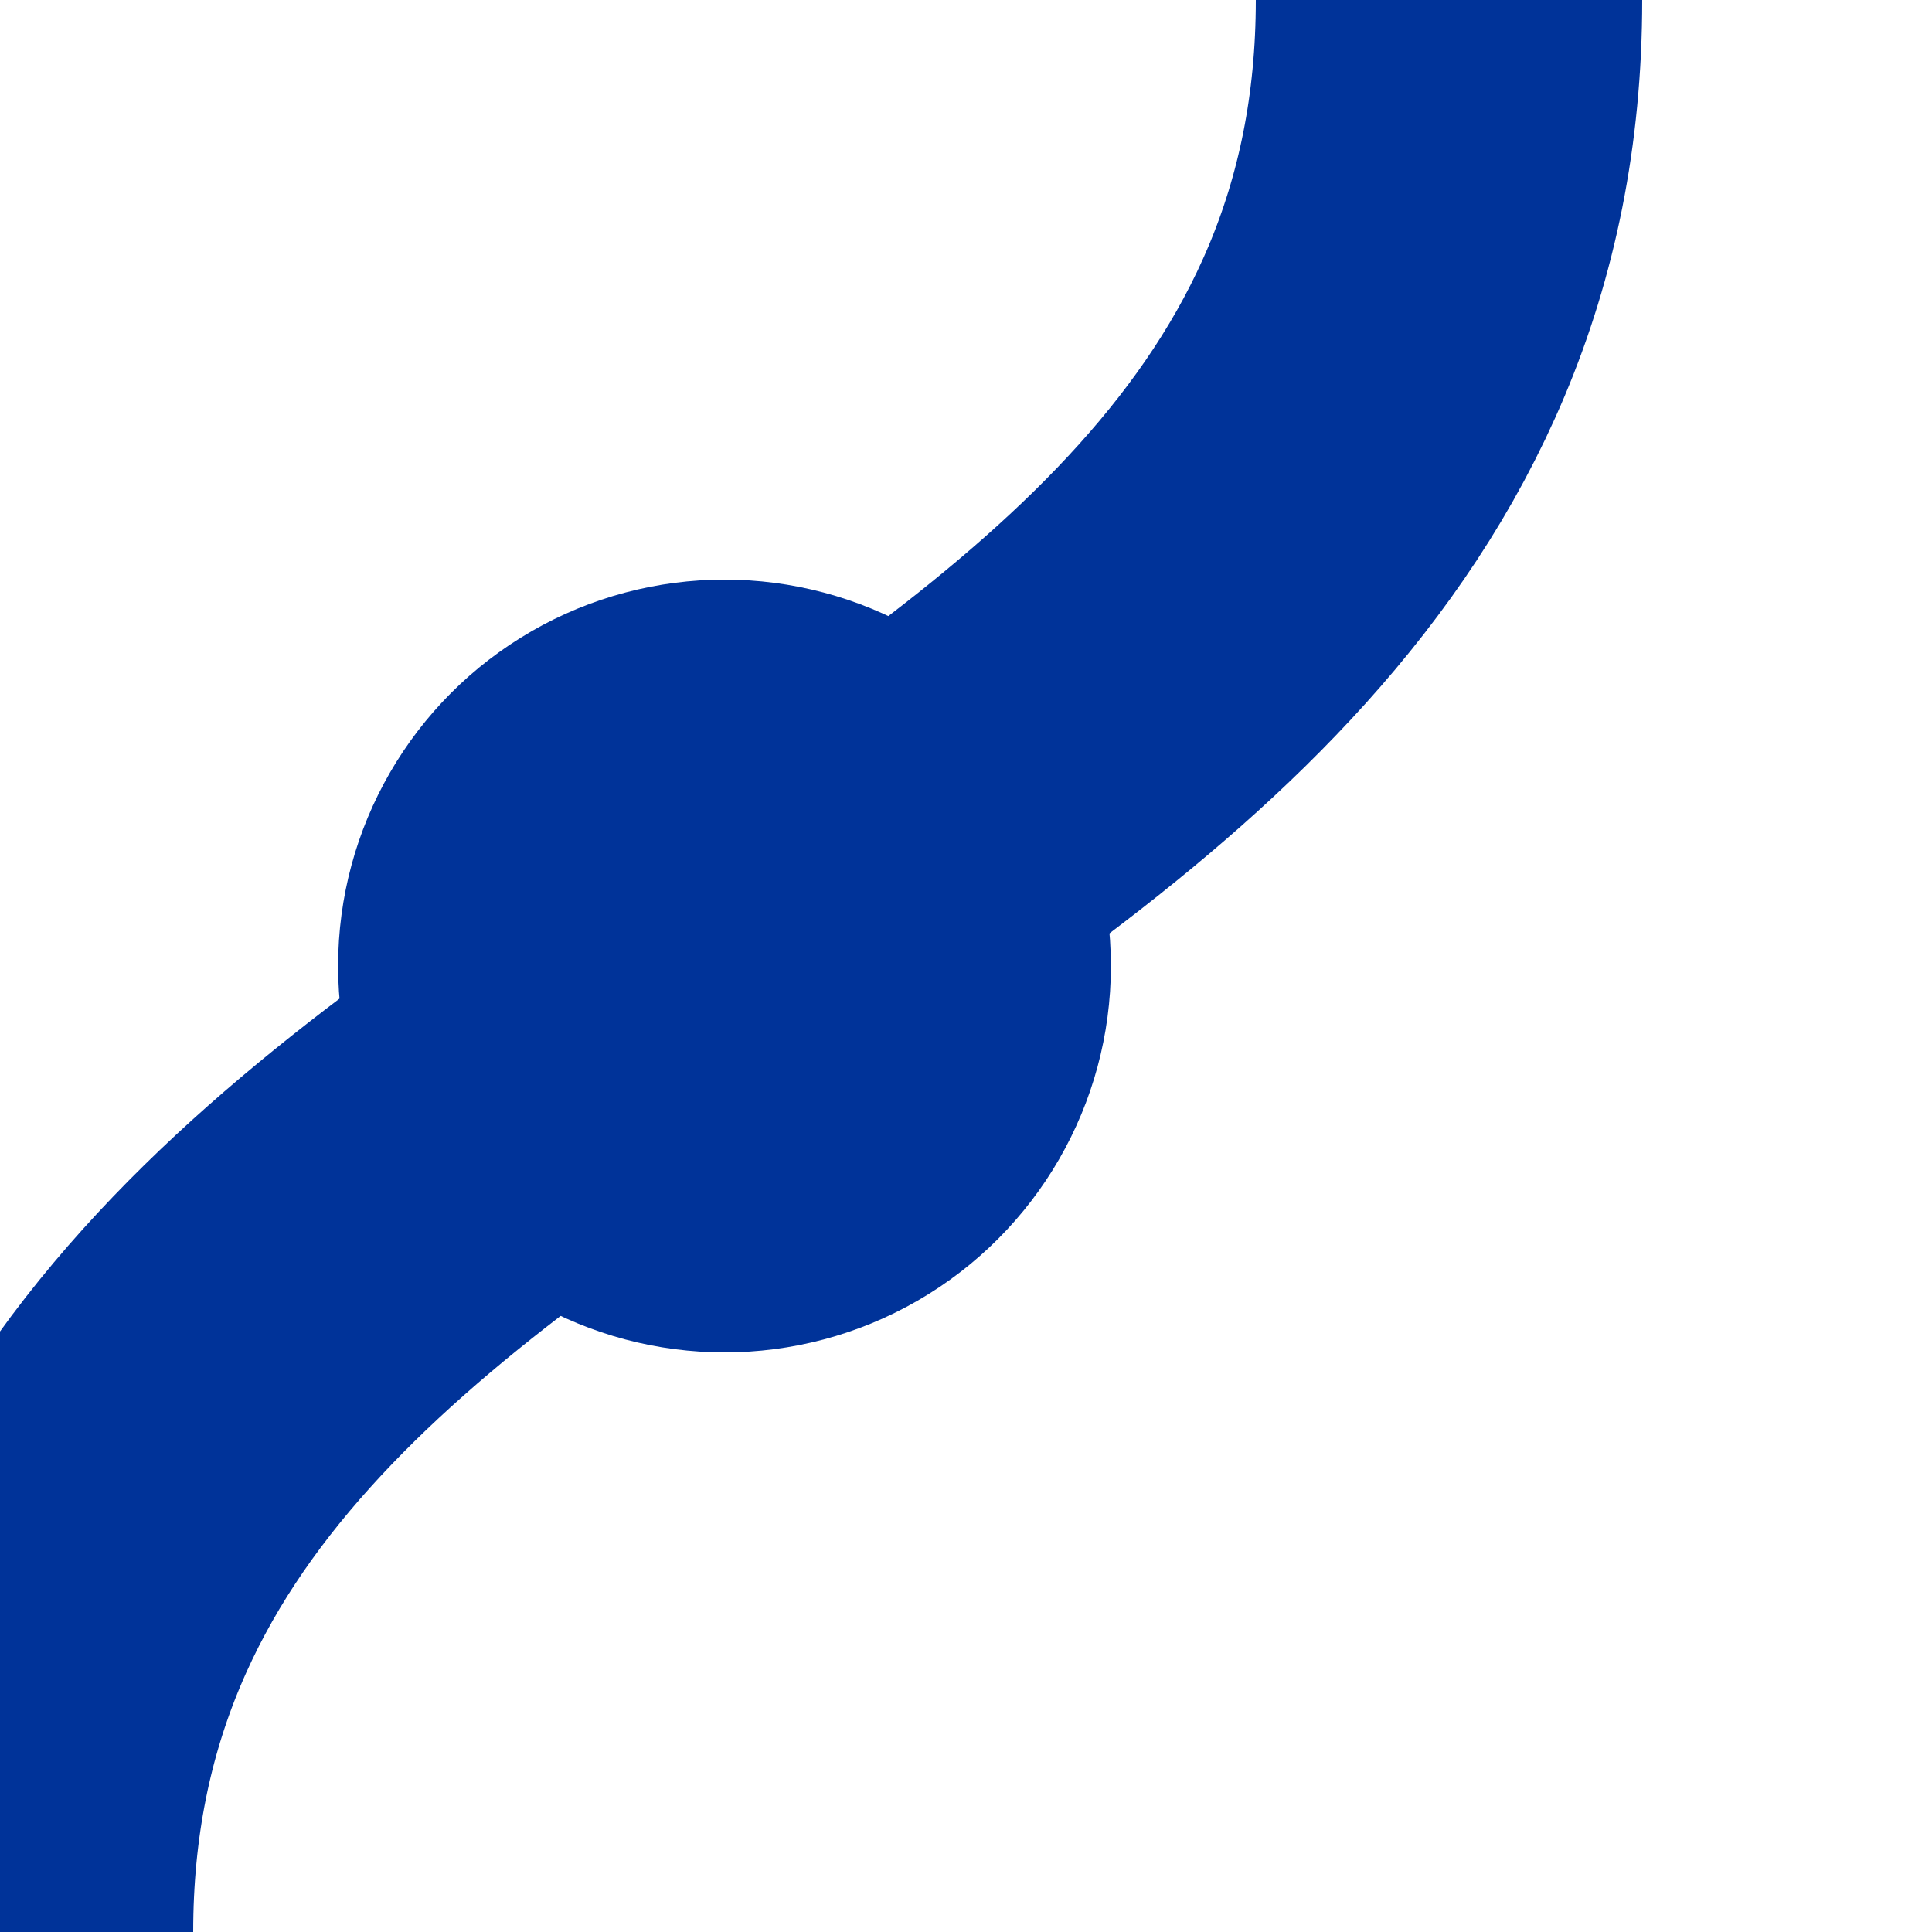 <?xml version="1.0" encoding="UTF-8"?>
<svg xmlns="http://www.w3.org/2000/svg" width="500" height="500">
 <title>uv-HSTSHI3r</title>
 <path stroke="#003399" d="M 375,0 C 375,250 0,250 0,500" stroke-width="100" fill="none"/>
 <circle fill="#003399" cx="187.5" cy="250" r="100"/>
</svg>